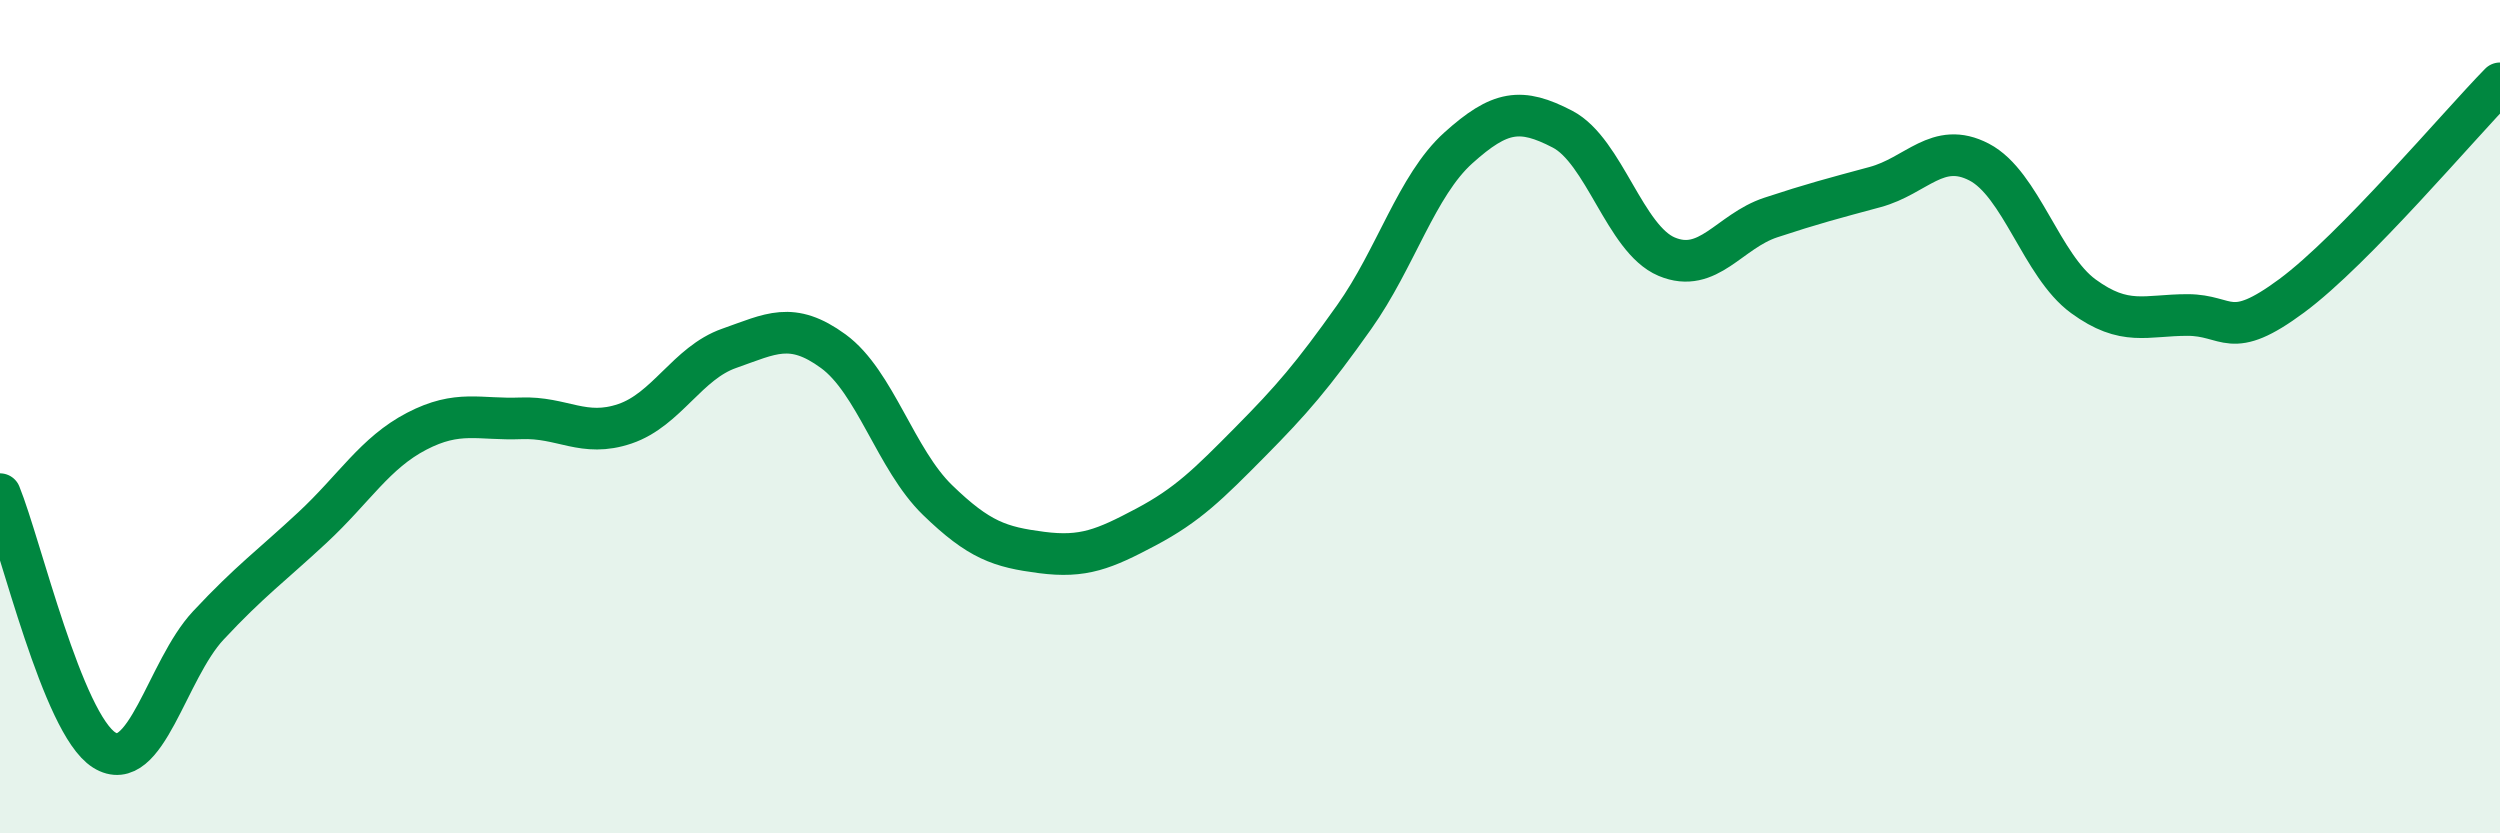 
    <svg width="60" height="20" viewBox="0 0 60 20" xmlns="http://www.w3.org/2000/svg">
      <path
        d="M 0,11.86 C 0.5,13.09 1.5,17.37 2.5,18 C 3.5,18.63 4,16.08 5,15.01 C 6,13.94 6.5,13.59 7.5,12.66 C 8.5,11.73 9,10.87 10,10.35 C 11,9.83 11.5,10.08 12.5,10.04 C 13.5,10 14,10.51 15,10.17 C 16,9.83 16.5,8.71 17.5,8.36 C 18.5,8.01 19,7.7 20,8.43 C 21,9.16 21.5,11.03 22.5,12 C 23.5,12.97 24,13.13 25,13.26 C 26,13.39 26.5,13.18 27.5,12.65 C 28.5,12.12 29,11.62 30,10.61 C 31,9.6 31.5,9.02 32.5,7.61 C 33.5,6.2 34,4.45 35,3.55 C 36,2.65 36.5,2.58 37.5,3.1 C 38.5,3.62 39,5.74 40,6.16 C 41,6.58 41.5,5.55 42.5,5.22 C 43.5,4.89 44,4.76 45,4.49 C 46,4.22 46.5,3.37 47.5,3.89 C 48.5,4.41 49,6.38 50,7.11 C 51,7.84 51.5,7.56 52.5,7.56 C 53.5,7.56 53.5,8.21 55,7.1 C 56.5,5.99 59,3.02 60,2L60 20L0 20Z"
        fill="#008740"
        opacity="0.1"
        stroke-linecap="round"
        stroke-linejoin="round"
      />
      <path
        d="M 0,11.86 C 0.5,13.09 1.5,17.37 2.5,18 C 3.5,18.63 4,16.08 5,15.01 C 6,13.94 6.5,13.59 7.5,12.66 C 8.5,11.73 9,10.87 10,10.35 C 11,9.83 11.5,10.08 12.5,10.04 C 13.5,10 14,10.51 15,10.17 C 16,9.83 16.5,8.71 17.5,8.36 C 18.5,8.01 19,7.7 20,8.43 C 21,9.16 21.5,11.03 22.5,12 C 23.5,12.97 24,13.13 25,13.26 C 26,13.39 26.5,13.18 27.5,12.65 C 28.5,12.12 29,11.62 30,10.61 C 31,9.6 31.5,9.02 32.5,7.61 C 33.5,6.2 34,4.45 35,3.55 C 36,2.65 36.5,2.58 37.5,3.1 C 38.5,3.62 39,5.74 40,6.16 C 41,6.58 41.5,5.55 42.5,5.22 C 43.5,4.89 44,4.76 45,4.49 C 46,4.22 46.5,3.37 47.5,3.89 C 48.5,4.41 49,6.38 50,7.11 C 51,7.84 51.5,7.56 52.5,7.56 C 53.5,7.56 53.5,8.21 55,7.1 C 56.5,5.99 59,3.02 60,2"
        stroke="#008740"
        stroke-width="1"
        fill="none"
        stroke-linecap="round"
        stroke-linejoin="round"
      />
    </svg>
  